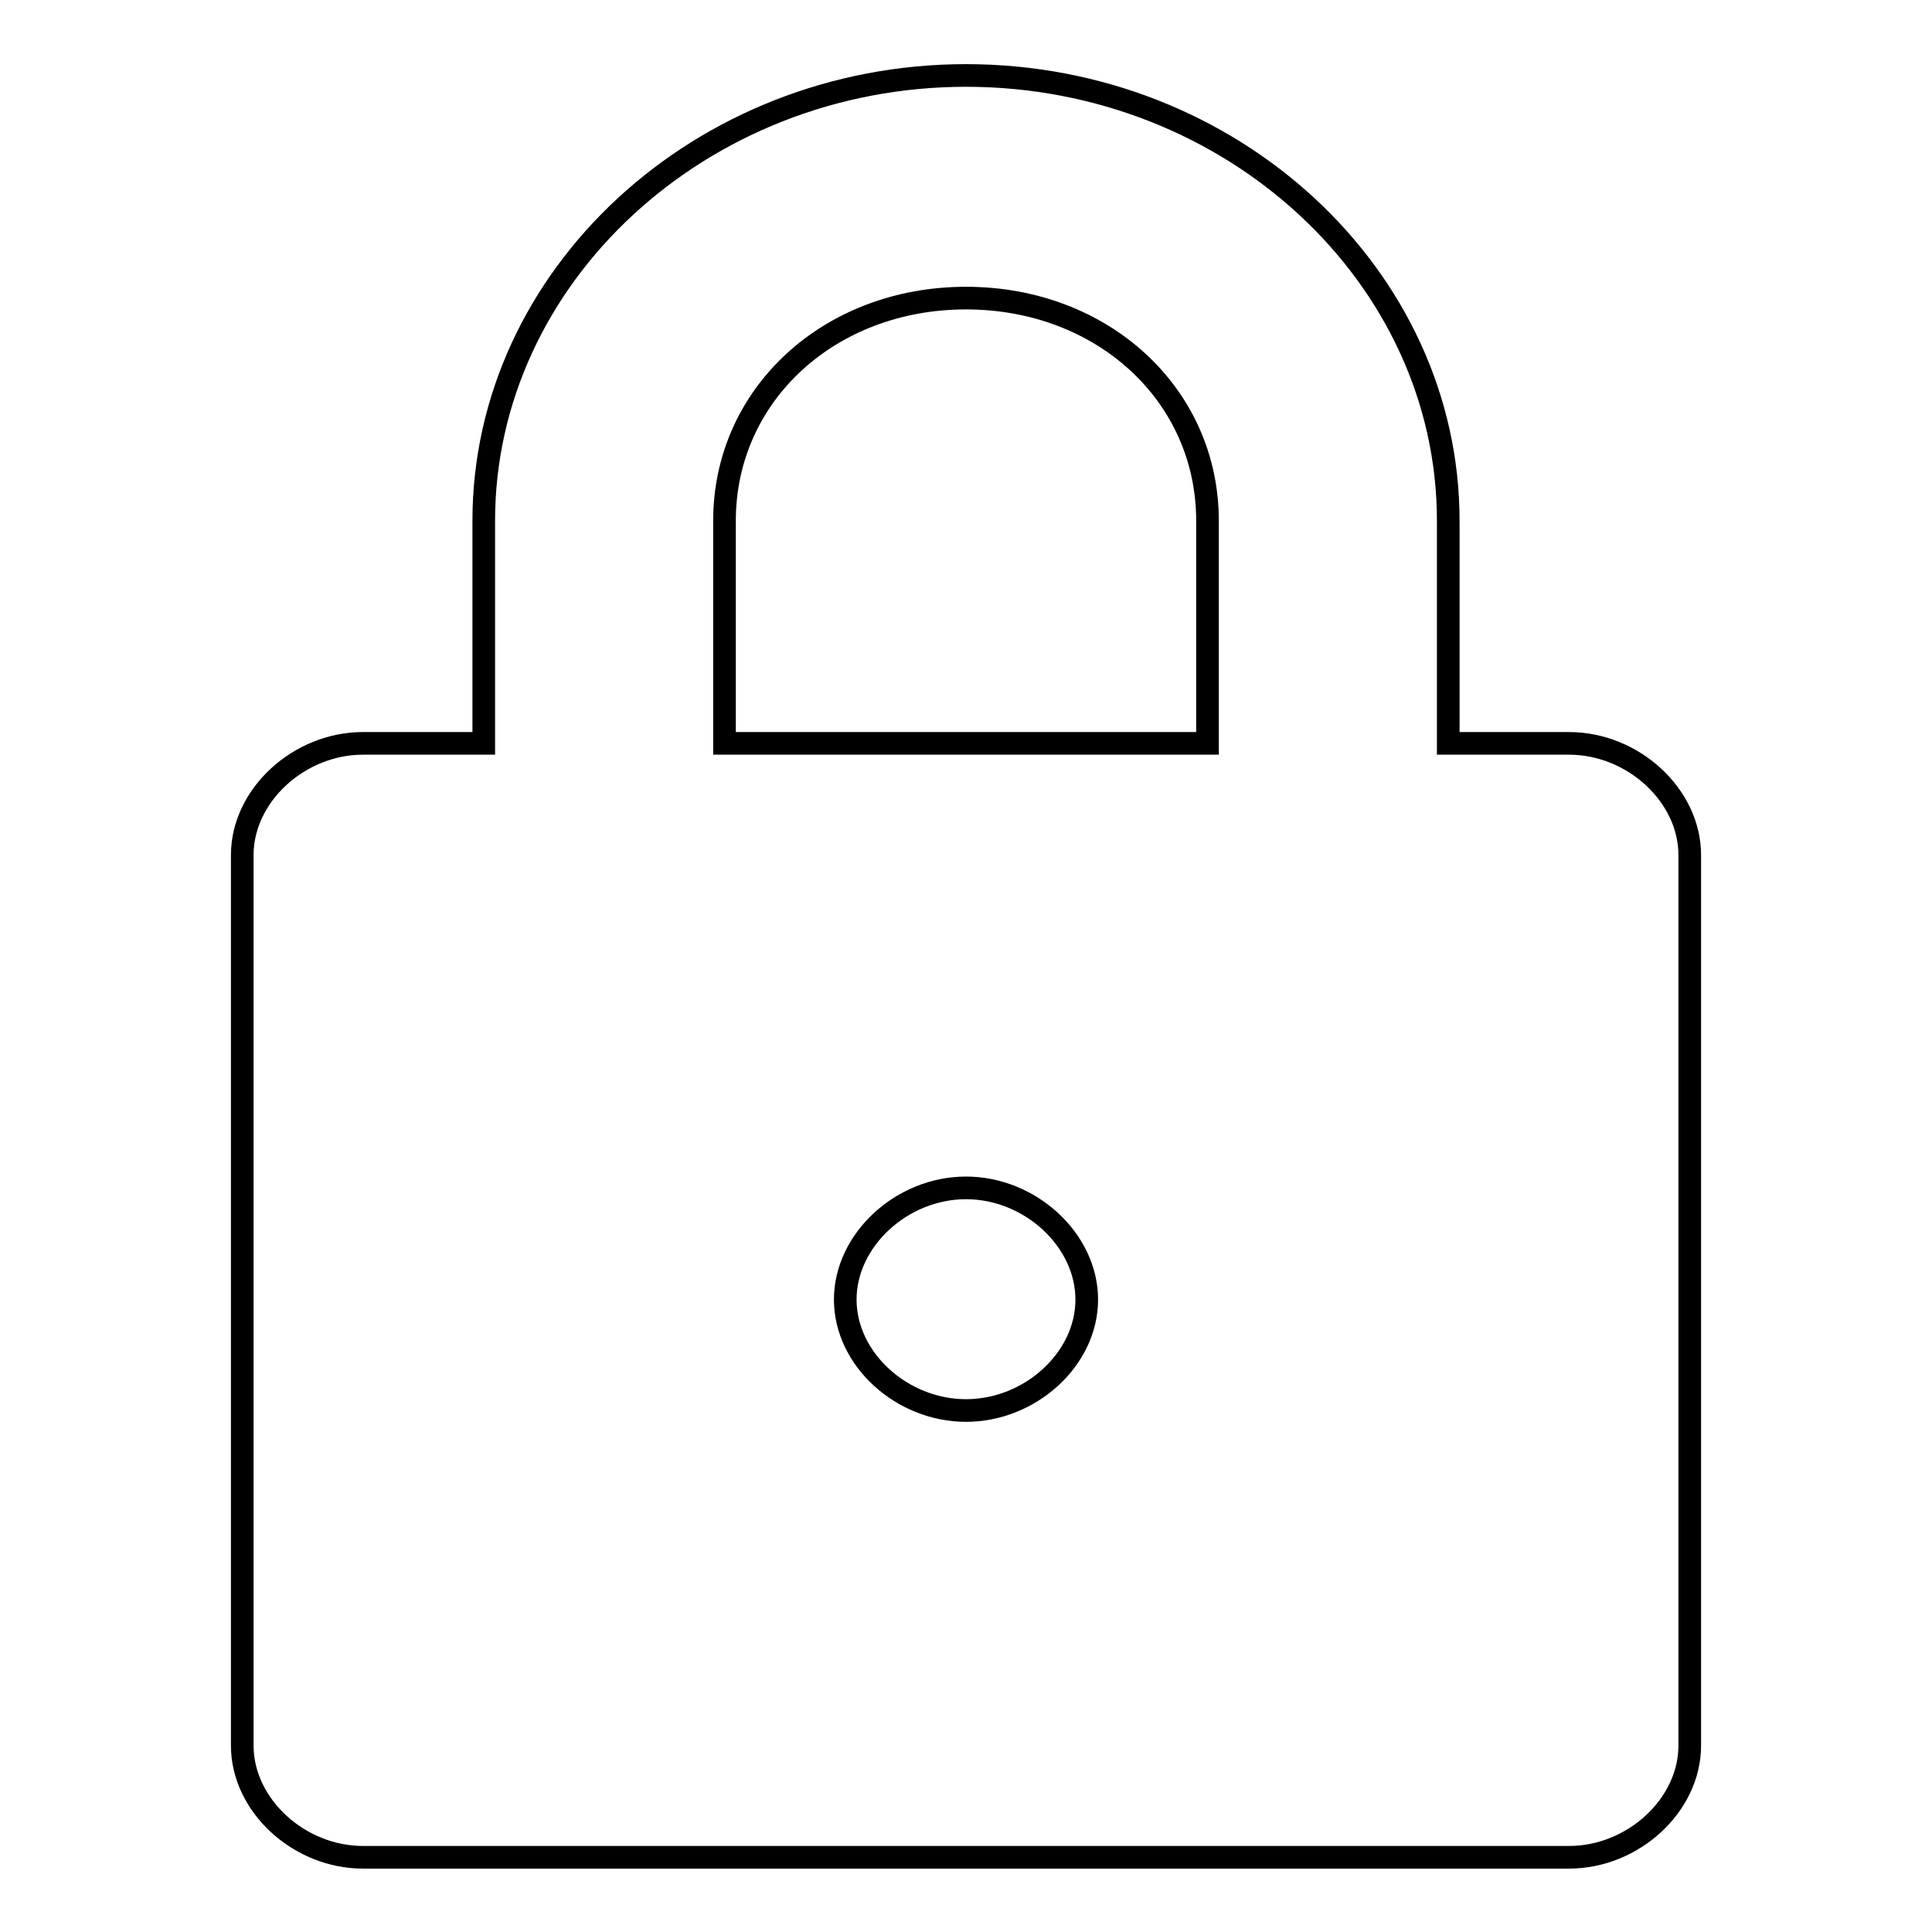 <?xml version="1.0" encoding="utf-8"?>
<!-- Svg Vector Icons : http://www.onlinewebfonts.com/icon -->
<!DOCTYPE svg PUBLIC "-//W3C//DTD SVG 1.1//EN" "http://www.w3.org/Graphics/SVG/1.1/DTD/svg11.dtd">
<svg version="1.1" xmlns="http://www.w3.org/2000/svg" xmlns:xlink="http://www.w3.org/1999/xlink" x="0px" y="0px" viewBox="0 0 256 256" enable-background="new 0 0 256 256" xml:space="preserve">
<g><g><path stroke-width="3" fill-opacity="0" stroke="#000000"  d="M223.9,113.3v118c0,7.9-7.5,14.8-16,14.8H48.1c-8.5,0-16-6.9-16-14.8v-118c0-7.9,7.5-14.8,16-14.8h16V69c0-32.4,28.8-59,63.9-59c35.2,0,63.9,26.6,63.9,59v29.5h16C216.4,98.5,223.9,105.4,223.9,113.3L223.9,113.3z M144,172.2c0-7.9-7.5-14.8-16-14.8s-16,6.9-16,14.8c0,7.9,7.5,14.7,16,14.7S144,180.1,144,172.2L144,172.2z M128,39.5c-18.1,0-32,12.8-32,29.5v29.5H160V69C160,52.3,146.1,39.5,128,39.5L128,39.5z"/></g></g>
</svg>